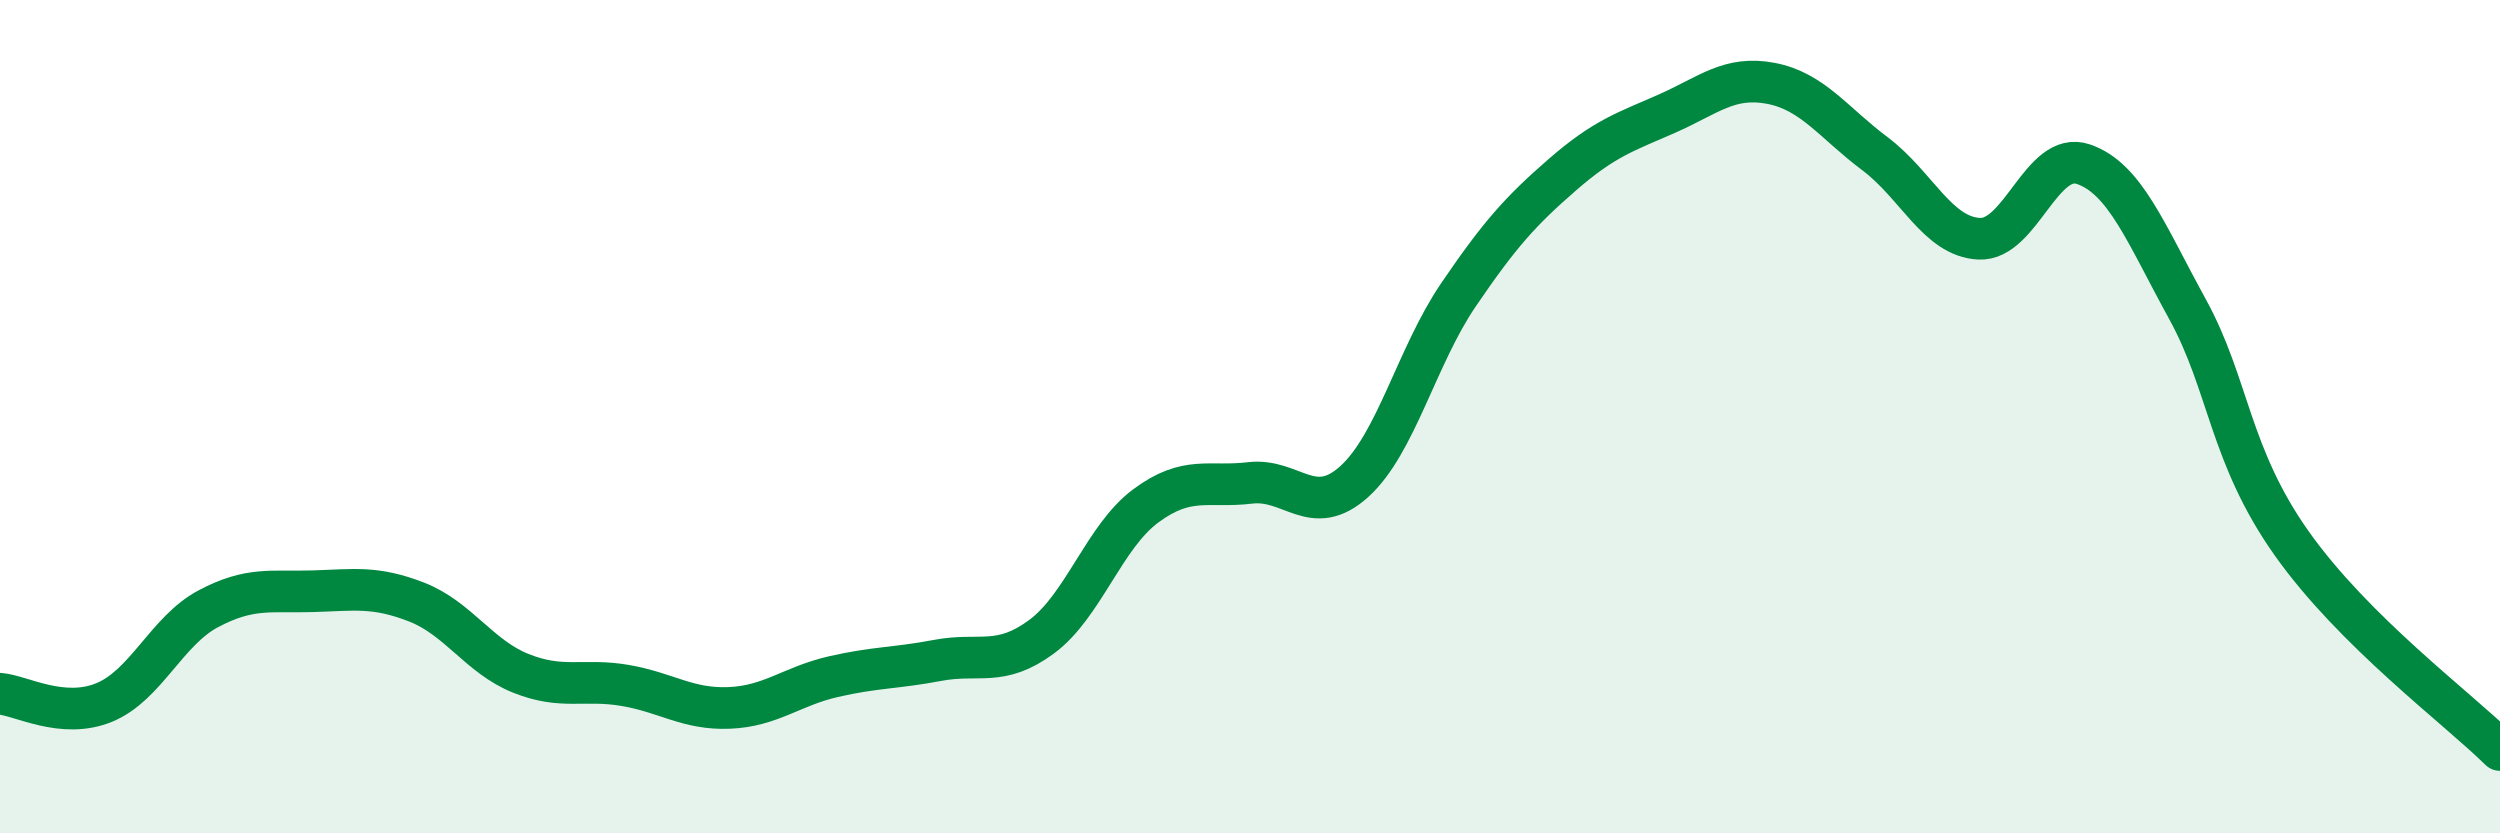 
    <svg width="60" height="20" viewBox="0 0 60 20" xmlns="http://www.w3.org/2000/svg">
      <path
        d="M 0,16.65 C 0.5,16.69 1.5,17.27 2.5,16.86 C 3.5,16.45 4,15.14 5,14.61 C 6,14.08 6.5,14.22 7.5,14.19 C 8.5,14.16 9,14.06 10,14.45 C 11,14.84 11.5,15.76 12.5,16.16 C 13.5,16.56 14,16.28 15,16.45 C 16,16.62 16.5,17.03 17.5,16.99 C 18.5,16.95 19,16.47 20,16.24 C 21,16.01 21.5,16.04 22.5,15.85 C 23.5,15.66 24,16.02 25,15.28 C 26,14.54 26.5,12.88 27.5,12.14 C 28.5,11.4 29,11.71 30,11.59 C 31,11.47 31.5,12.46 32.5,11.56 C 33.5,10.66 34,8.55 35,7.08 C 36,5.61 36.5,5.06 37.5,4.19 C 38.5,3.32 39,3.17 40,2.73 C 41,2.29 41.5,1.81 42.5,2 C 43.5,2.19 44,2.94 45,3.69 C 46,4.44 46.5,5.68 47.5,5.73 C 48.5,5.78 49,3.6 50,3.94 C 51,4.28 51.5,5.6 52.5,7.42 C 53.5,9.24 53.5,10.92 55,13.04 C 56.5,15.16 59,17.01 60,18L60 20L0 20Z"
        fill="#008740"
        opacity="0.1"
        stroke-linecap="round"
        stroke-linejoin="round"
      />
      <path
        d="M 0,16.65 C 0.5,16.69 1.5,17.27 2.5,16.86 C 3.5,16.45 4,15.14 5,14.61 C 6,14.08 6.5,14.22 7.5,14.19 C 8.5,14.16 9,14.06 10,14.45 C 11,14.84 11.5,15.76 12.5,16.16 C 13.5,16.56 14,16.28 15,16.45 C 16,16.62 16.5,17.03 17.5,16.99 C 18.5,16.95 19,16.47 20,16.24 C 21,16.01 21.5,16.04 22.5,15.85 C 23.5,15.66 24,16.02 25,15.28 C 26,14.54 26.5,12.88 27.5,12.14 C 28.5,11.4 29,11.71 30,11.59 C 31,11.47 31.5,12.46 32.5,11.56 C 33.5,10.66 34,8.55 35,7.08 C 36,5.61 36.5,5.06 37.5,4.19 C 38.5,3.32 39,3.17 40,2.73 C 41,2.29 41.5,1.81 42.5,2 C 43.5,2.19 44,2.94 45,3.69 C 46,4.44 46.5,5.68 47.5,5.73 C 48.5,5.78 49,3.6 50,3.94 C 51,4.28 51.5,5.6 52.5,7.42 C 53.5,9.24 53.5,10.92 55,13.04 C 56.5,15.16 59,17.01 60,18"
        stroke="#008740"
        stroke-width="1"
        fill="none"
        stroke-linecap="round"
        stroke-linejoin="round"
      />
    </svg>
  